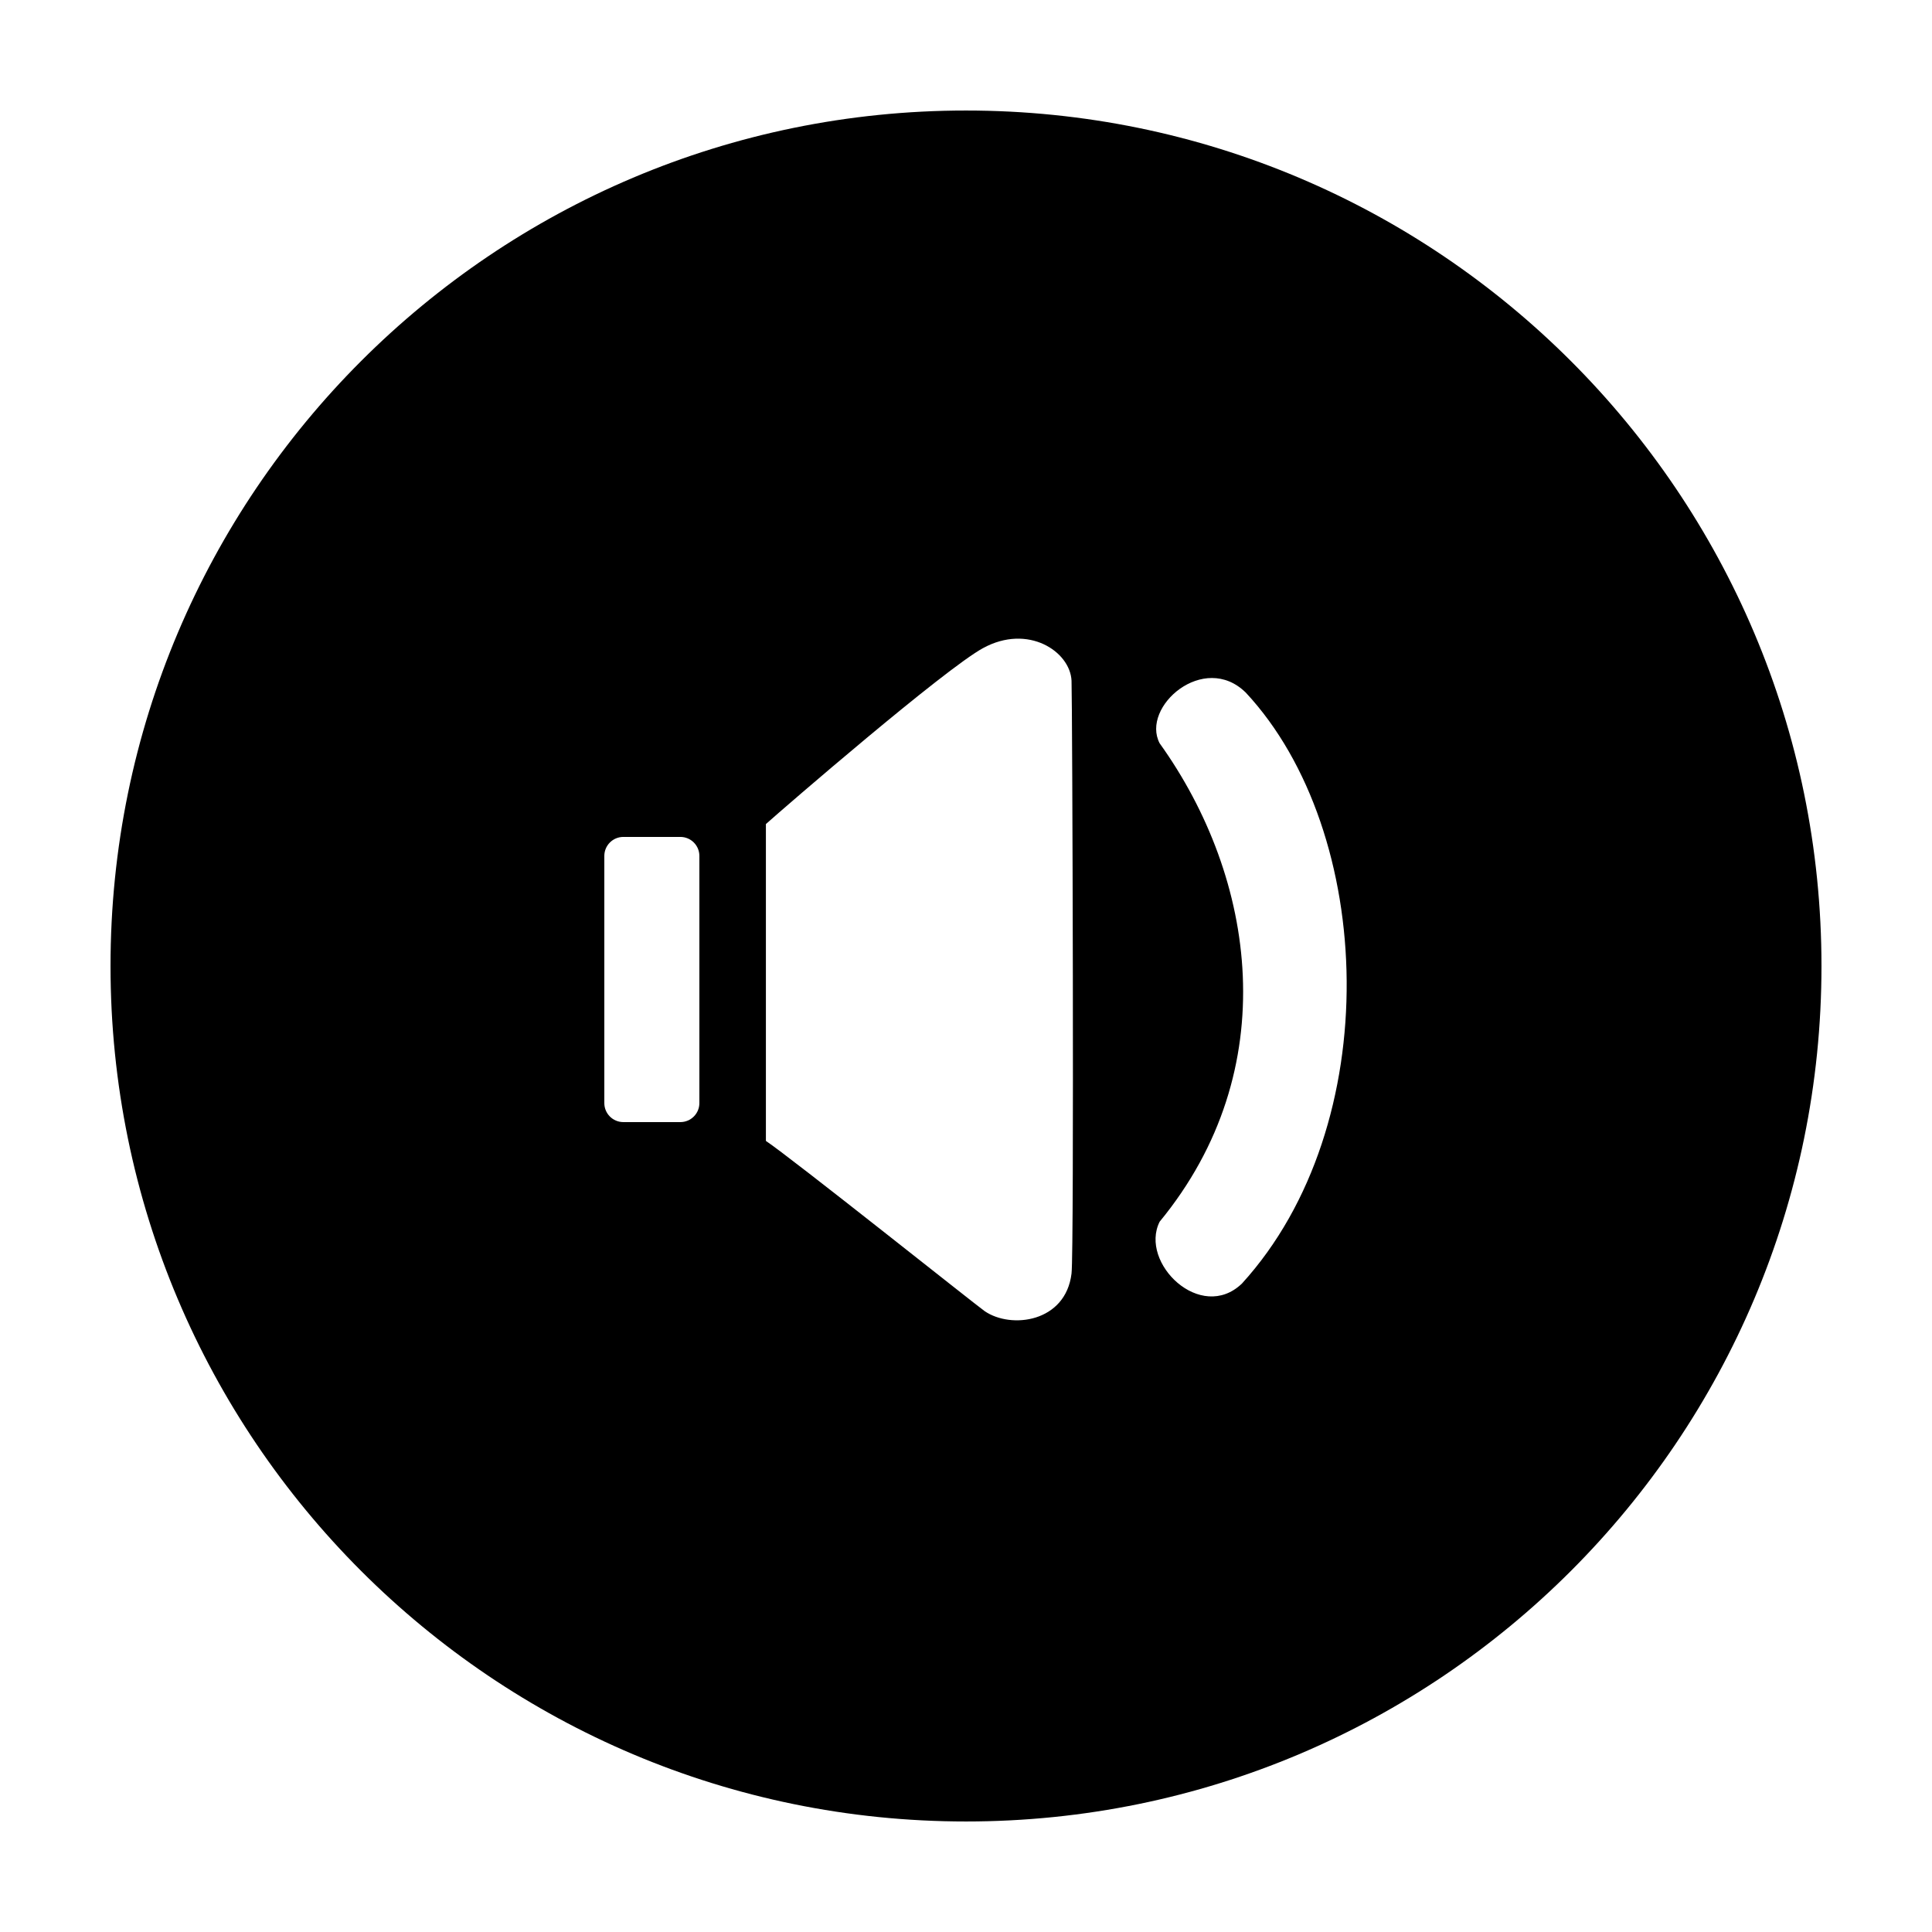 <?xml version="1.0" encoding="UTF-8"?>
<!-- Uploaded to: ICON Repo, www.svgrepo.com, Generator: ICON Repo Mixer Tools -->
<svg fill="#000000" width="800px" height="800px" version="1.1" viewBox="144 144 512 512" xmlns="http://www.w3.org/2000/svg">
 <path d="m400 173.29c125.22 0 226.71 101.5 226.71 226.71 0 125.22-101.5 226.71-226.71 226.71-125.21-0.004-226.71-101.5-226.71-226.71s101.5-226.71 226.71-226.71zm4.523 142.46c-10.262 5.606-52.715 42.293-57.551 46.637v83.969c6.637 4.41 55.797 43.605 57.992 45.125 7.027 4.797 21.453 2.949 23.004-10 0.711-5.914 0.215-152.63 0-157.08-0.363-7.766-11.527-15.16-23.445-8.648zm-80.219 50.043h-15.113c-2.781 0-5.039 2.258-5.039 5.039v65.496c0 2.785 2.258 5.039 5.039 5.039h15.113c2.781 0 5.039-2.254 5.039-5.039v-65.496c0-2.781-2.258-5.039-5.039-5.039zm149.84-38.246c-11.078-10.922-27.875 3.773-22.828 13.43 25.605 35.684 33.16 86.488 0 126.79-5.461 10.914 10.914 26.875 21.824 16.375 38.211-41.988 35.43-119.66 1.004-156.6z"/>
</svg>